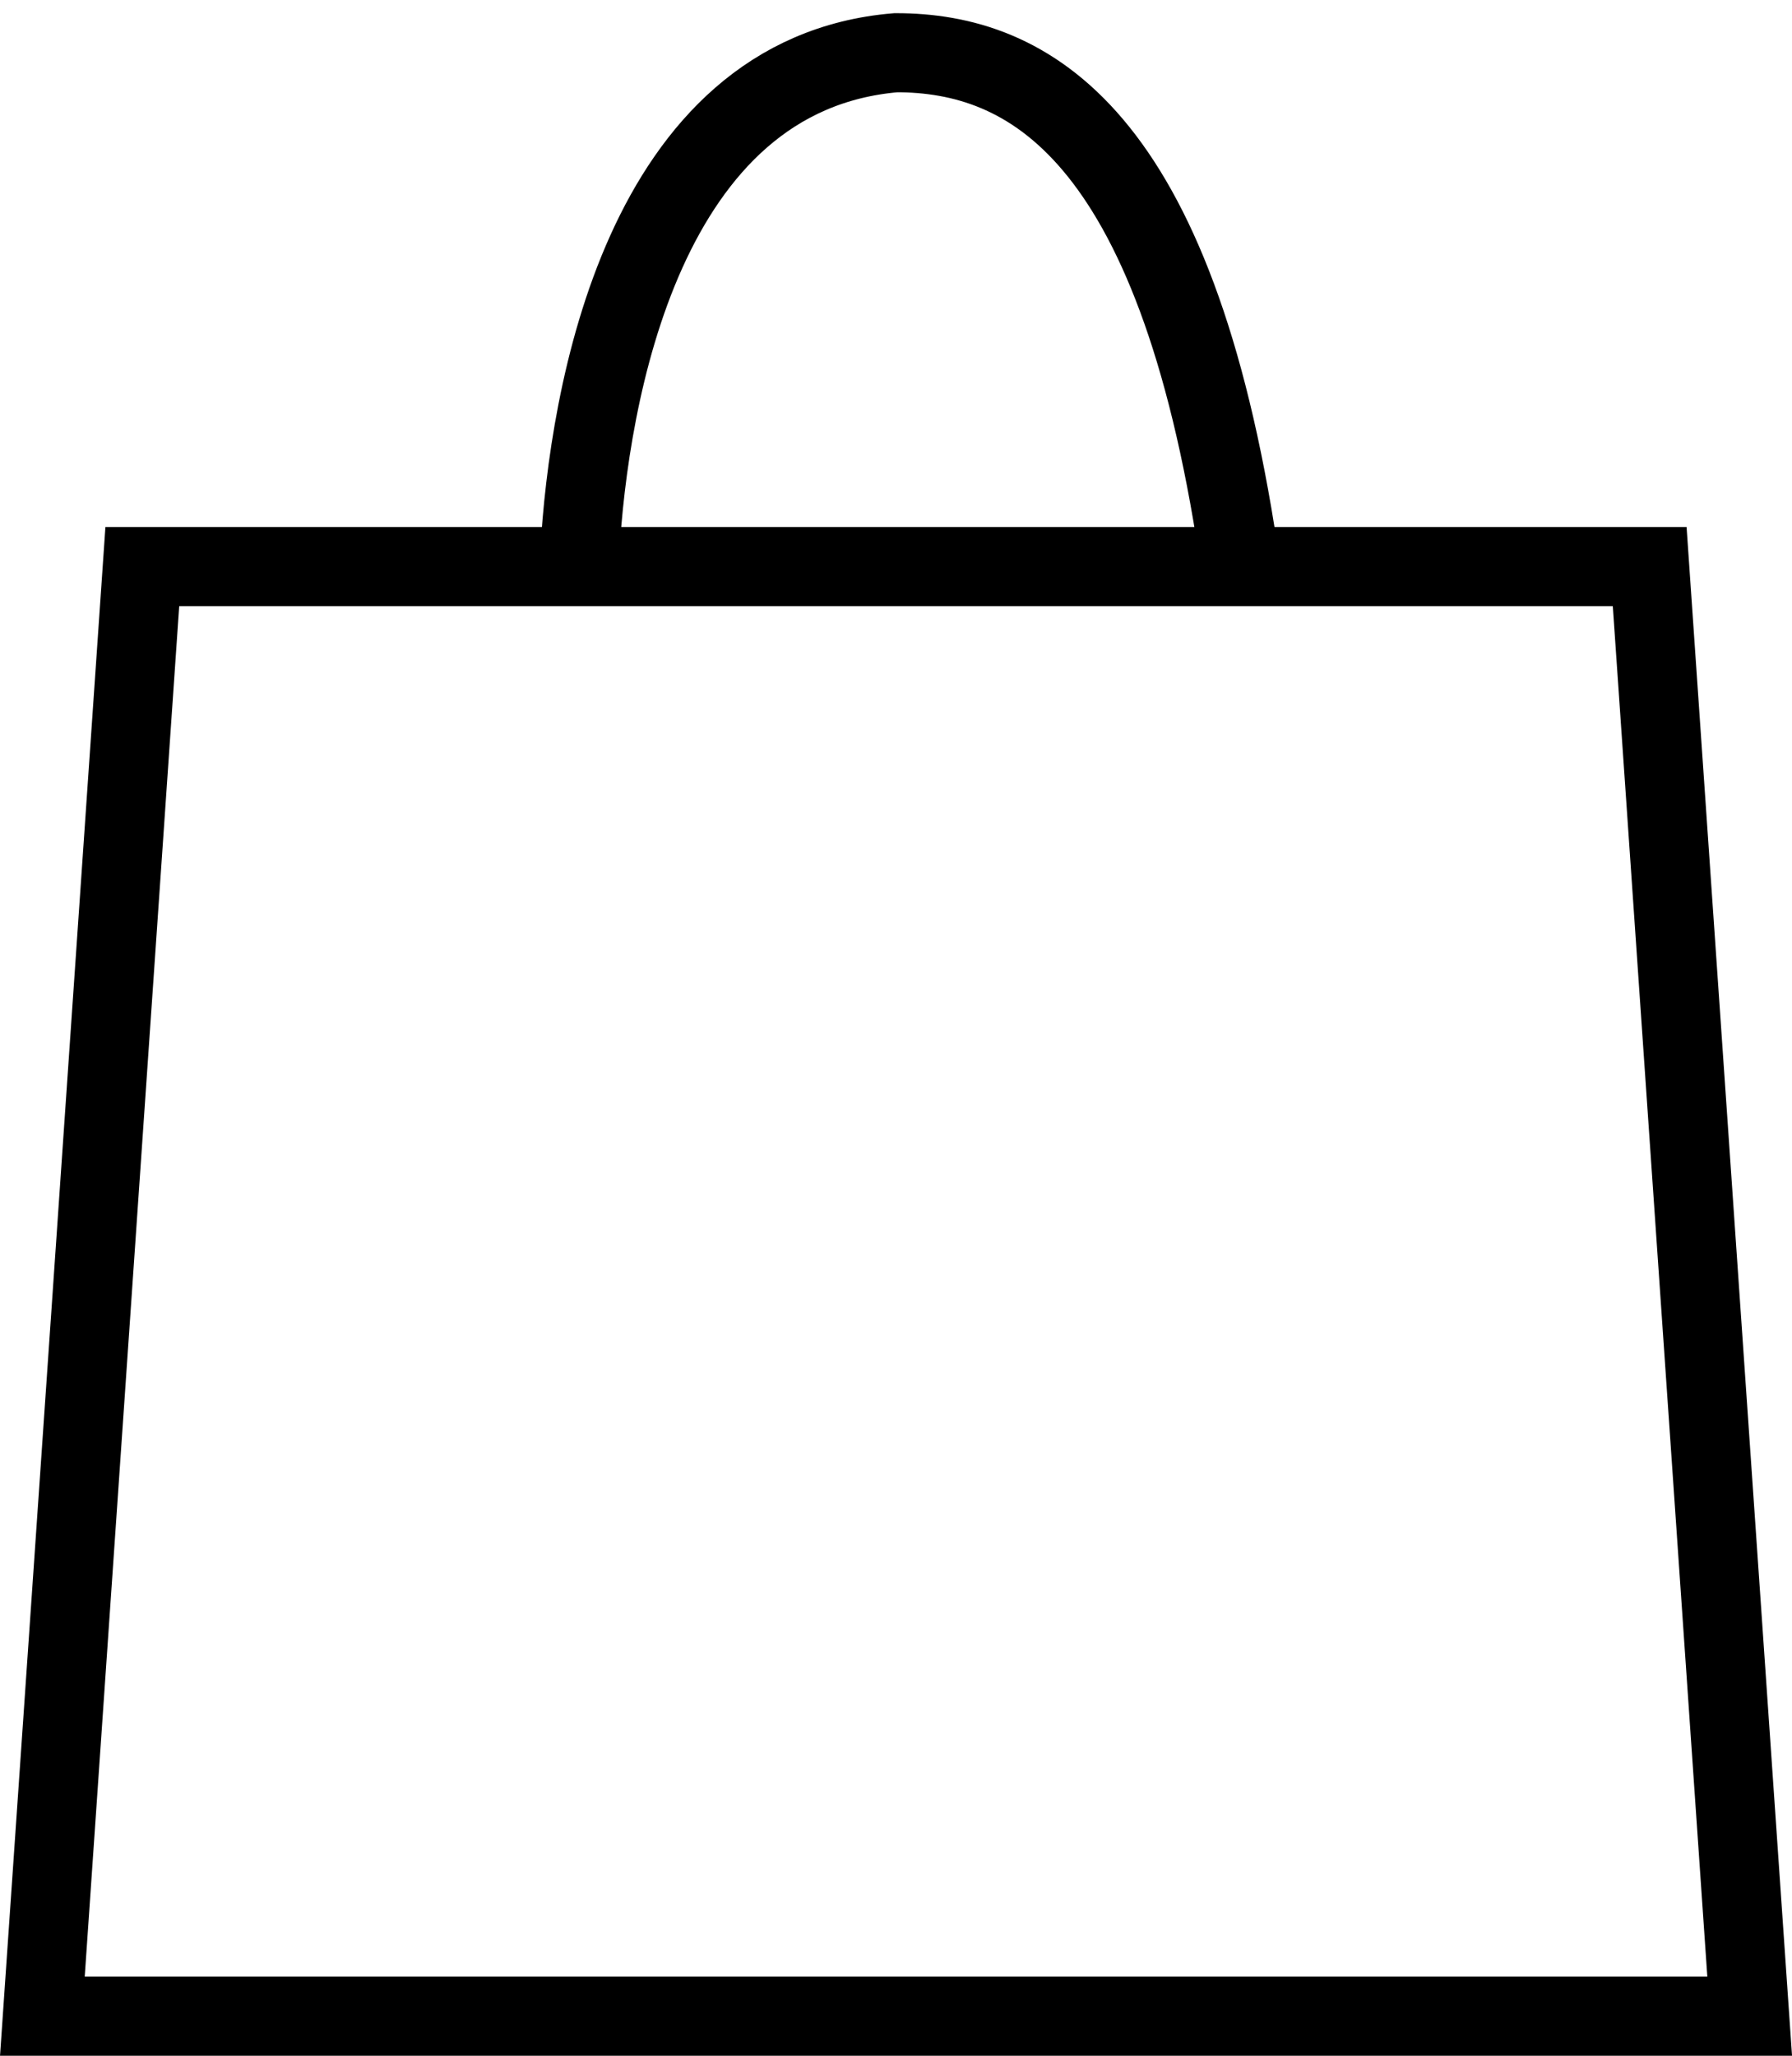 <svg width="34" height="39" viewBox="0 0 34 39" fill="none" xmlns="http://www.w3.org/2000/svg">
<path d="M11 10.5C11.167 7.5 12.2 1.4 17 1C19.5 1 22.3 2.5 23.5 10.5" stroke="black" stroke-width="1.5"/>
<path d="M0.804 38.25L2.7 10.75H31.3L33.197 38.25H0.804Z" stroke="black" stroke-width="1.5"/>
</svg>
